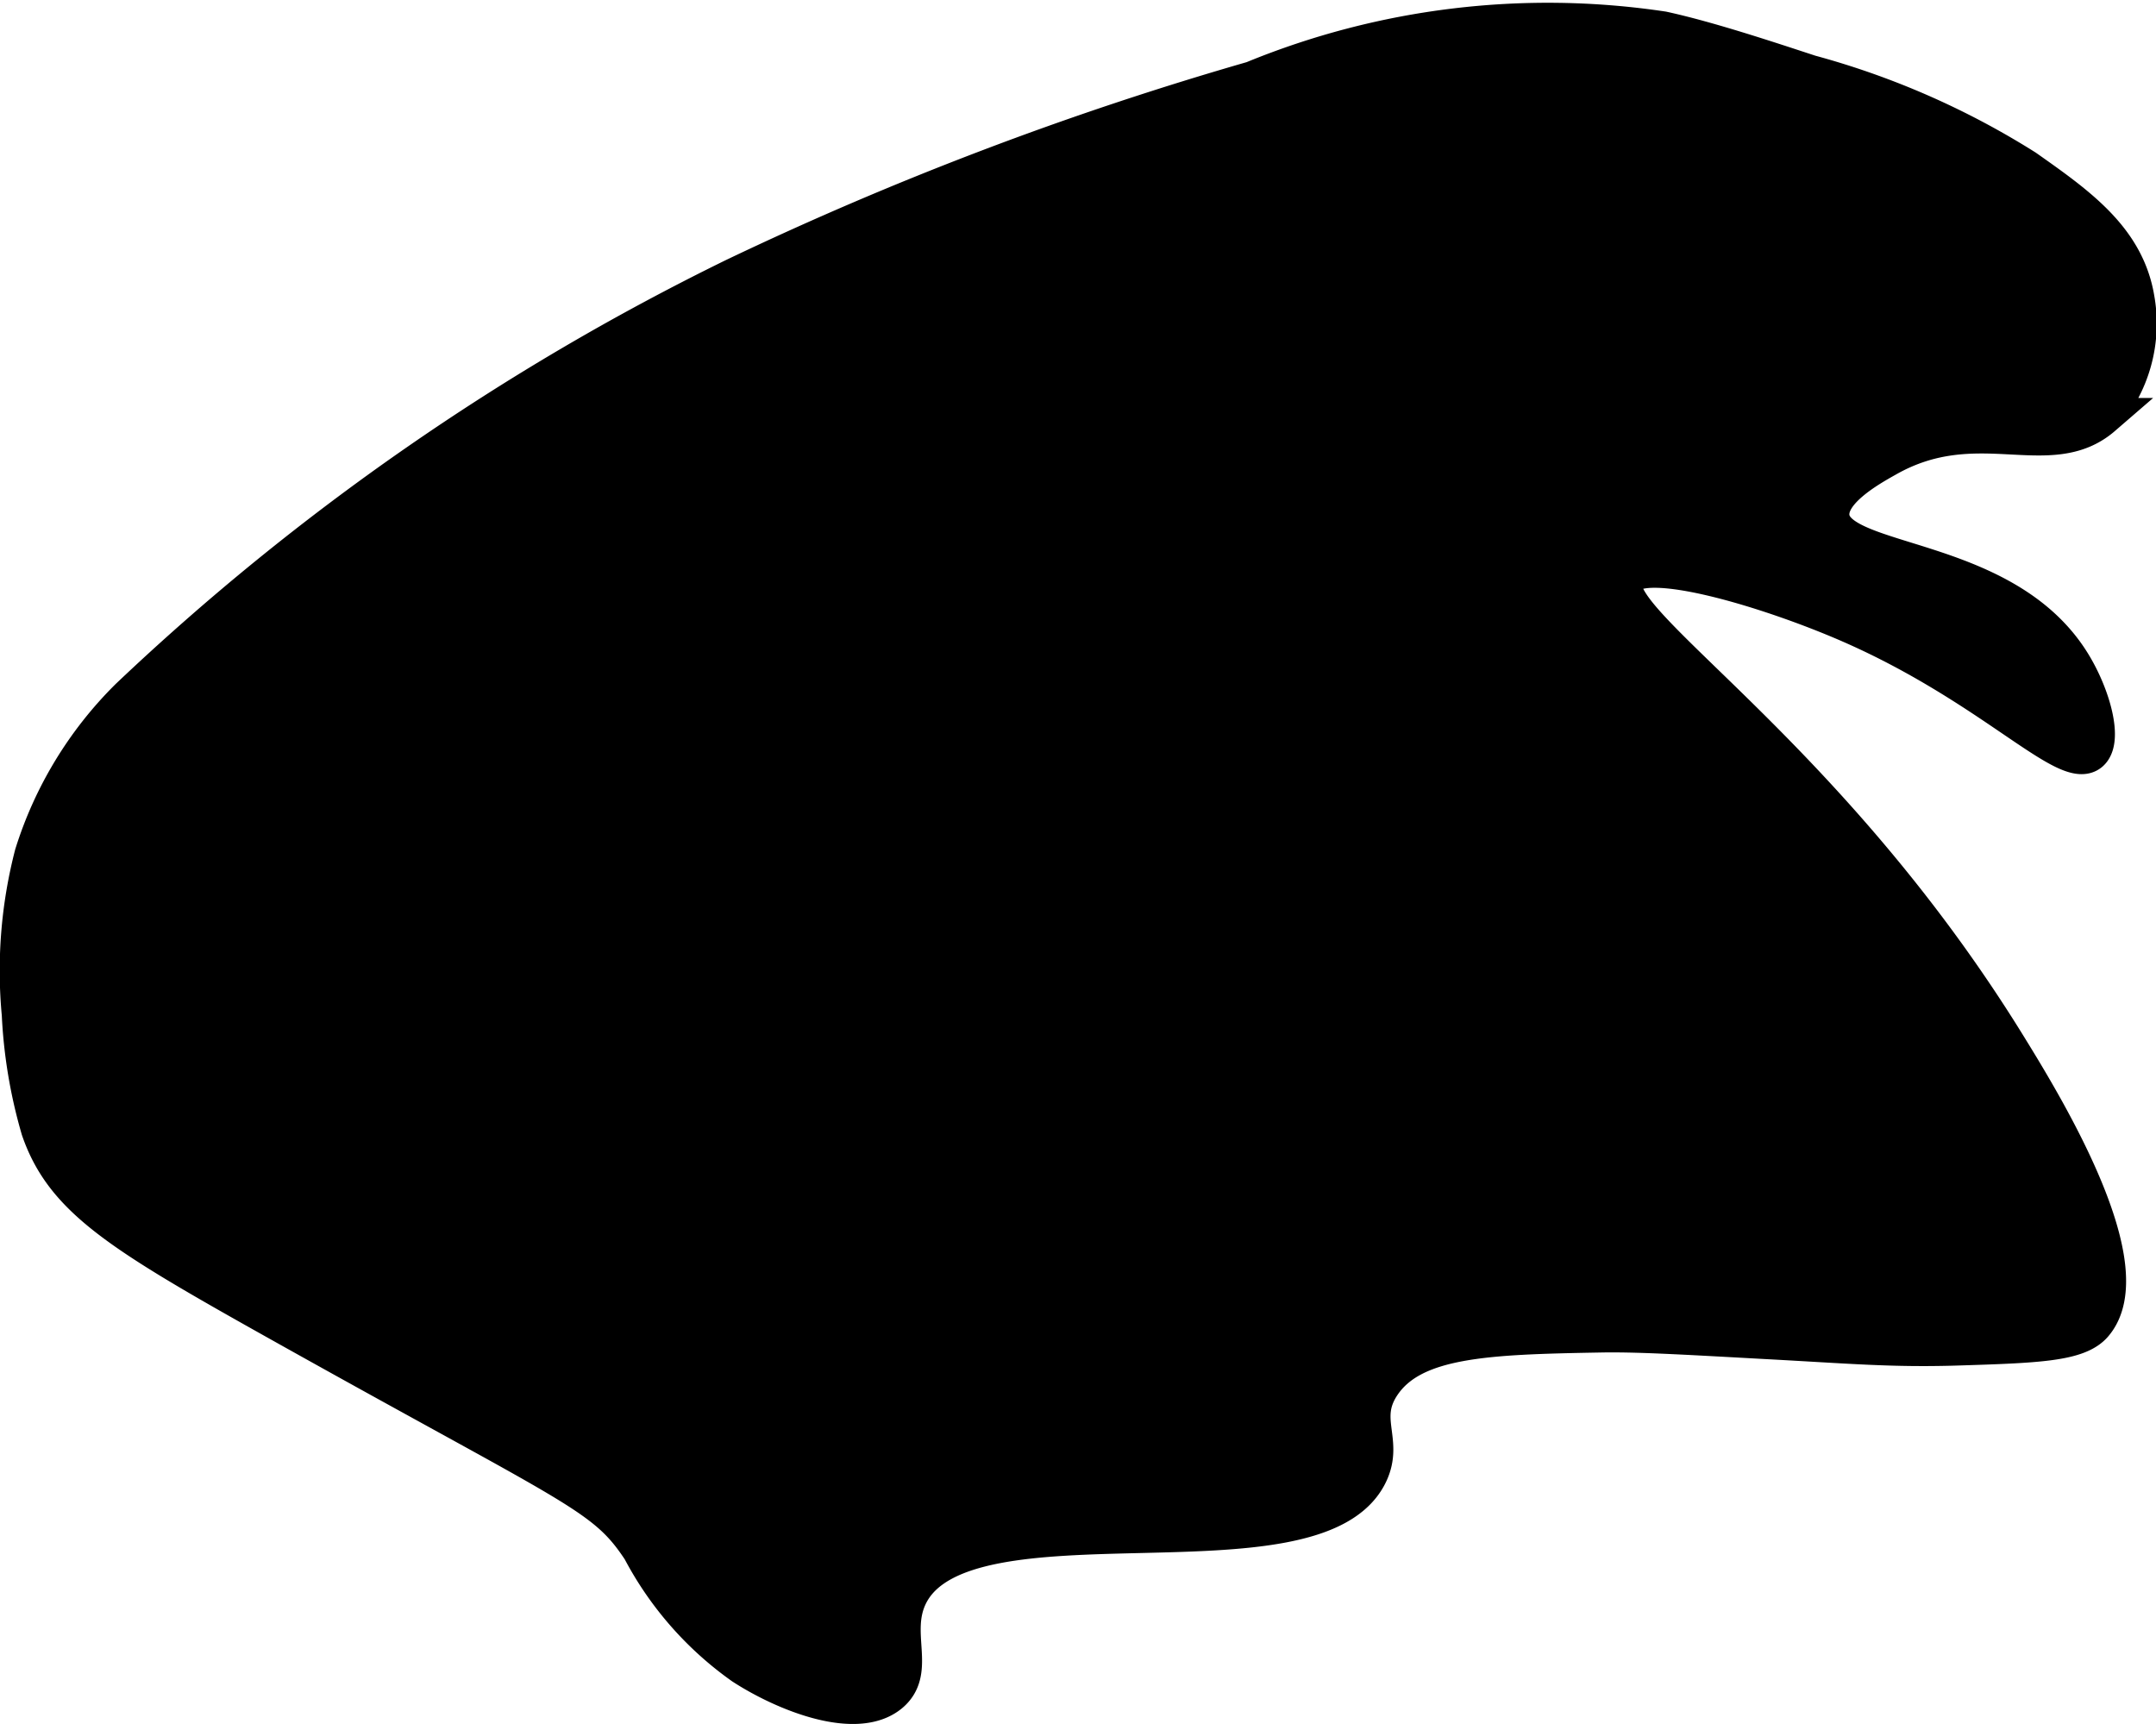 <?xml version="1.0" encoding="UTF-8"?>
<svg xmlns="http://www.w3.org/2000/svg"
     version="1.1"
     width="3.039mm"
     height="2.43mm"
     viewBox="0 0 8.615 6.888">
   <defs>
      <style type="text/css"><![CDATA[
      .a {
        stroke: #000;
        stroke-miterlimit: 10;
        stroke-width: 0.15px;
      }
    ]]></style>
   </defs>
   <path class="a"
         d="M2.934,1.106a9.722,9.722,0,0,0-2.419,1.68,1.521,1.521,0,0,0-.382.628,1.852,1.852,0,0,0-.051.638,1.971,1.971,0,0,0,.077.46c.096.279.322.417.945.766,1.207.676,1.309.69,1.457.914a1.325,1.325,0,0,0,.407.464c.17.11.454.222.588.112.111-.092.002-.241.076-.393.219-.449,1.623-.042,1.838-.485.065-.134-.041-.219.051-.357.124-.186.422-.196.868-.204.146-.003.318.007.664.026.338.018.505.034.766.026.321-.01.483-.016.547-.089.195-.224-.184-.854-.337-1.102C7.294,2.992,6.398,2.474,6.493,2.313c.068-.115.583.043.899.181.563.246.865.59.959.513.057-.047.009-.227-.073-.359-.273-.439-.946-.383-.963-.586-.008-.1.148-.189.223-.231.361-.206.65.019.864-.166a.562.562,0,0,0,.132-.472C8.494.954,8.303.82,8.093.672A3.17,3.17,0,0,0,7.232.294C7.061.238,6.827.16,6.644.12a3.097,3.097,0,0,0-1.638.199A13.42,13.42,0,0,0,2.934,1.106Z"/>
</svg>
